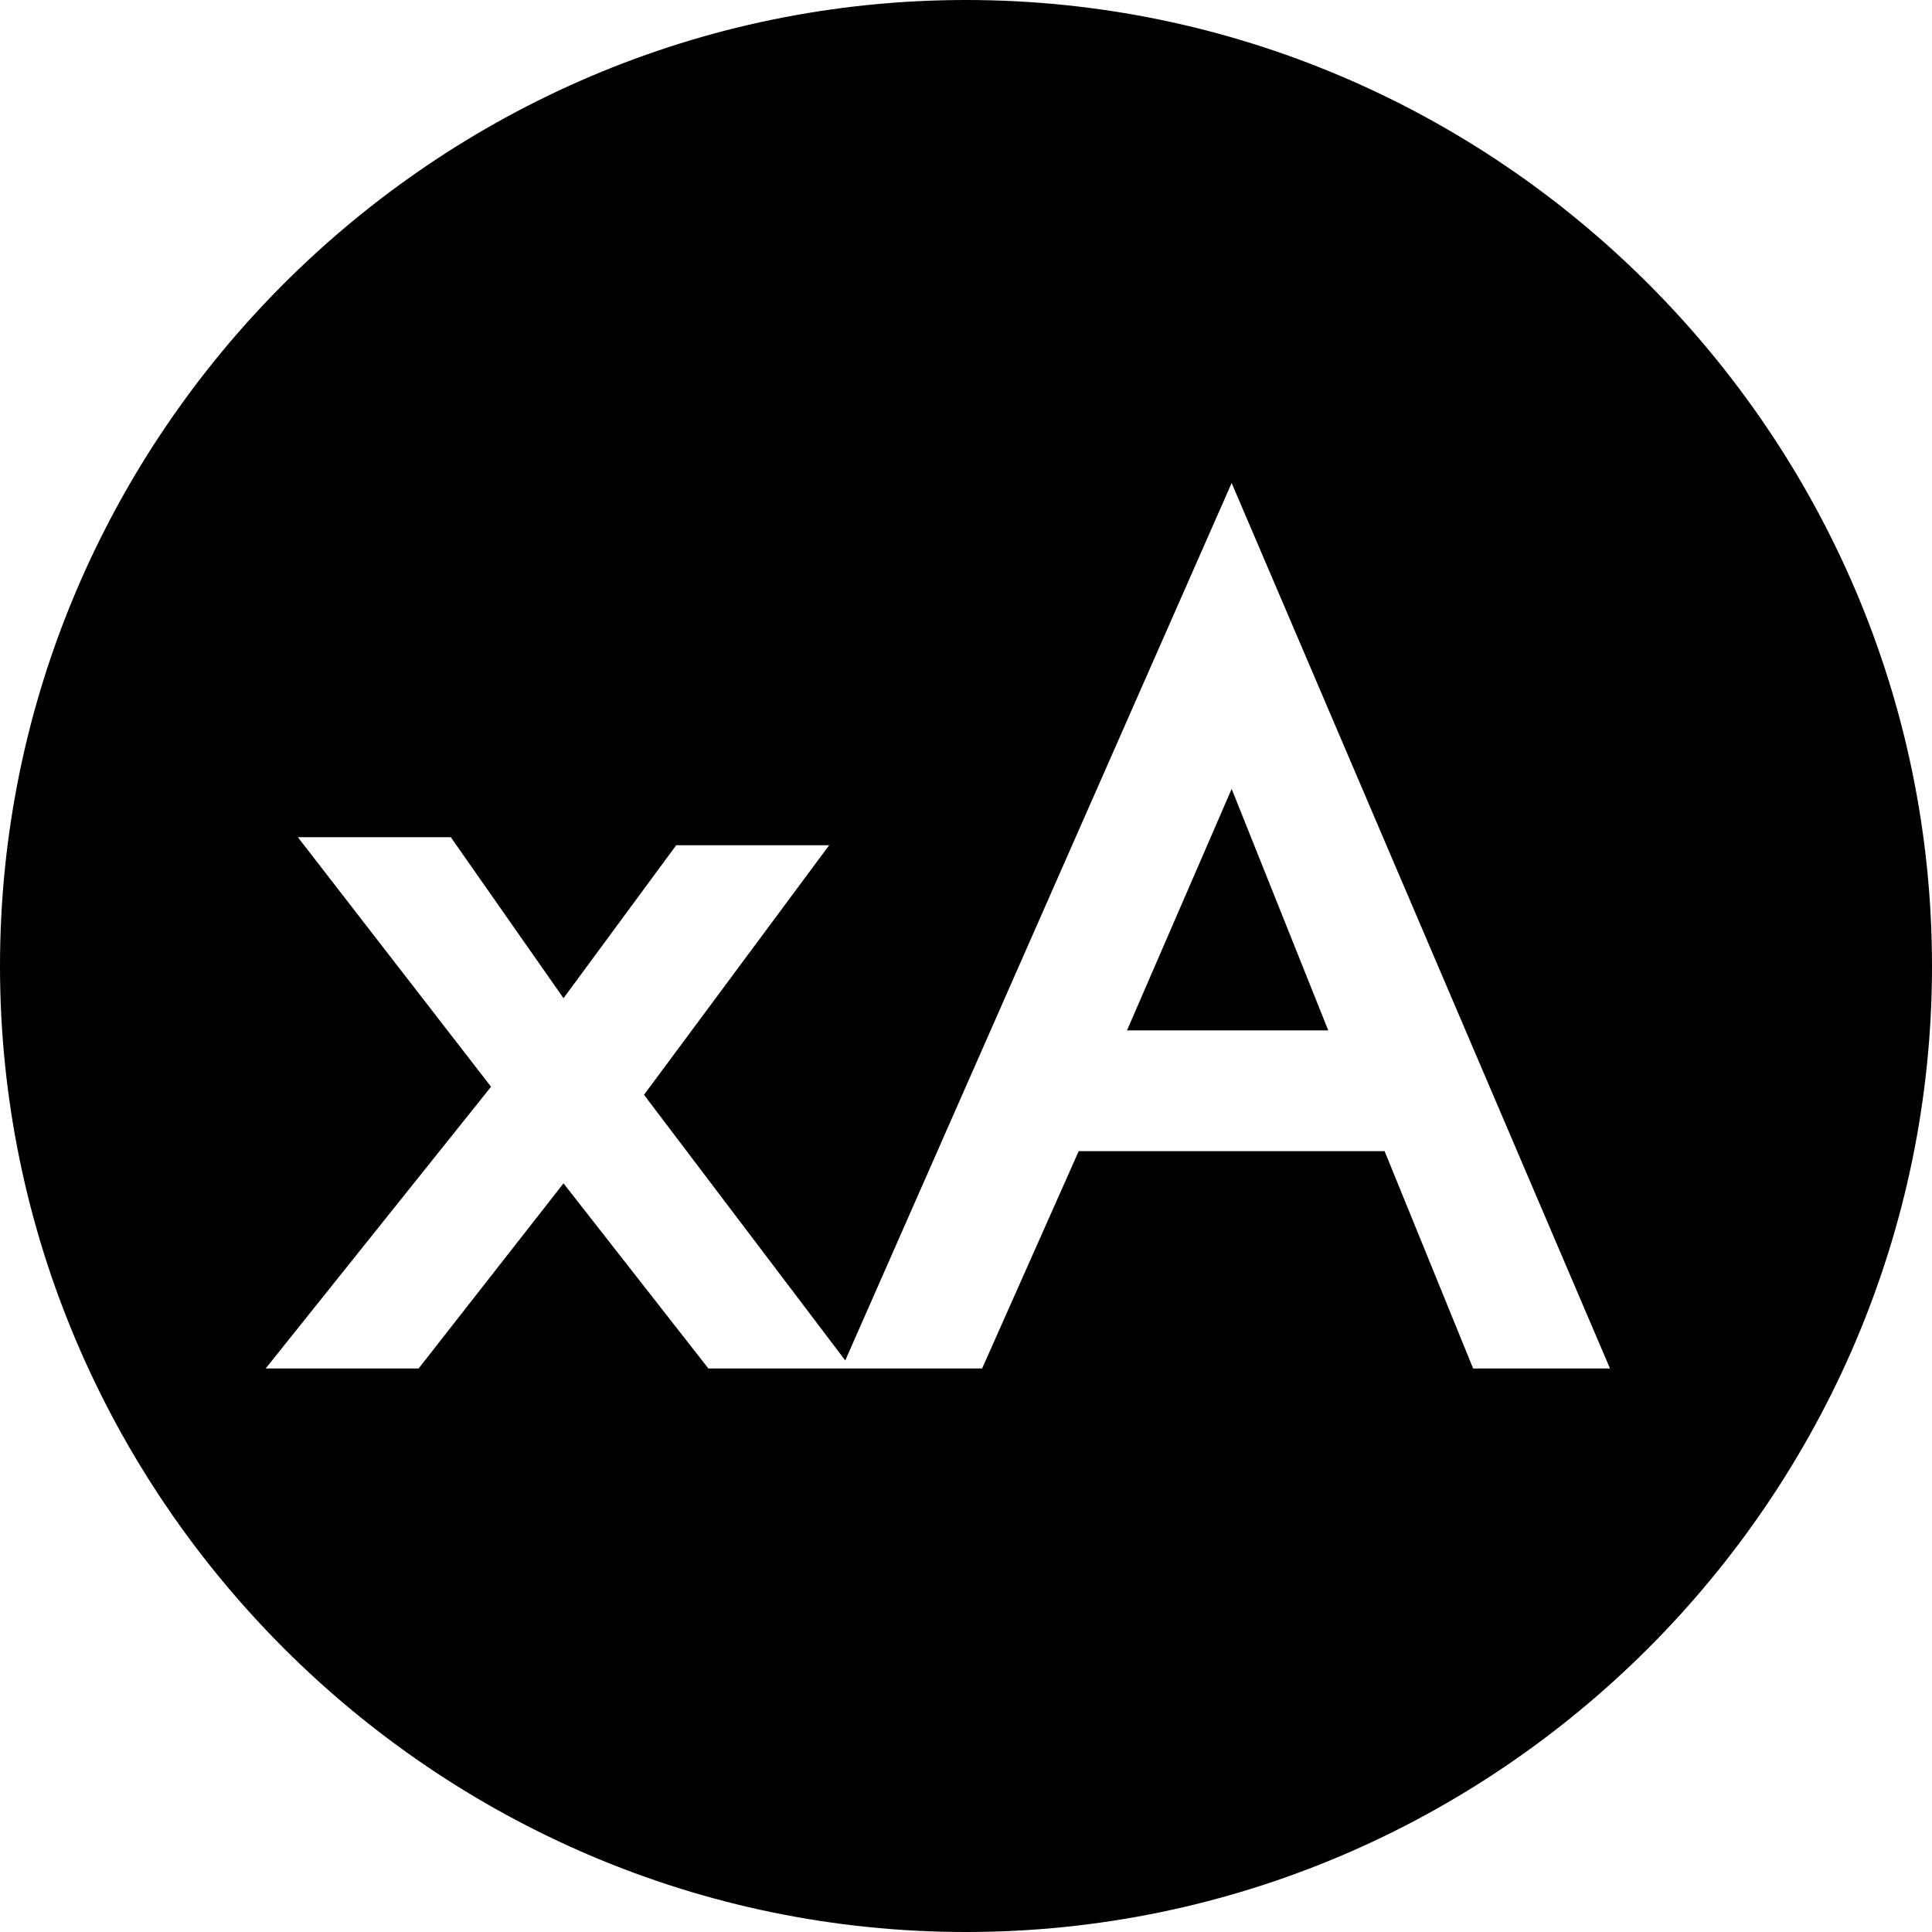 <?xml version="1.0" encoding="utf-8"?>
<!-- Generator: Adobe Illustrator 21.1.0, SVG Export Plug-In . SVG Version: 6.00 Build 0)  -->
<svg version="1.1" id="Ebene_1" xmlns="http://www.w3.org/2000/svg" xmlns:xlink="http://www.w3.org/1999/xlink" x="0px" y="0px"
	 viewBox="0 0 24 24" style="enable-background:new 0 0 24 24;" xml:space="preserve">
<g>
	<polygon points="15.3,9.8 14,12.8 16.5,12.8 	"/>
	<path d="M12,0C5.4,0,0,5.4,0,12s5.4,12,12,12s12-5.4,12-12S18.6,0,12,0z M18.3,17l-1.1-2.7h-3.8L12.2,17H8.8L7,14.7L5.2,17H3.3
		l2.8-3.5l-2.4-3.1h1.9L7,12.4l1.4-1.9h1.9L8,13.6l2.5,3.3L15.3,6L20,17H18.3z"/>
</g>
</svg>
